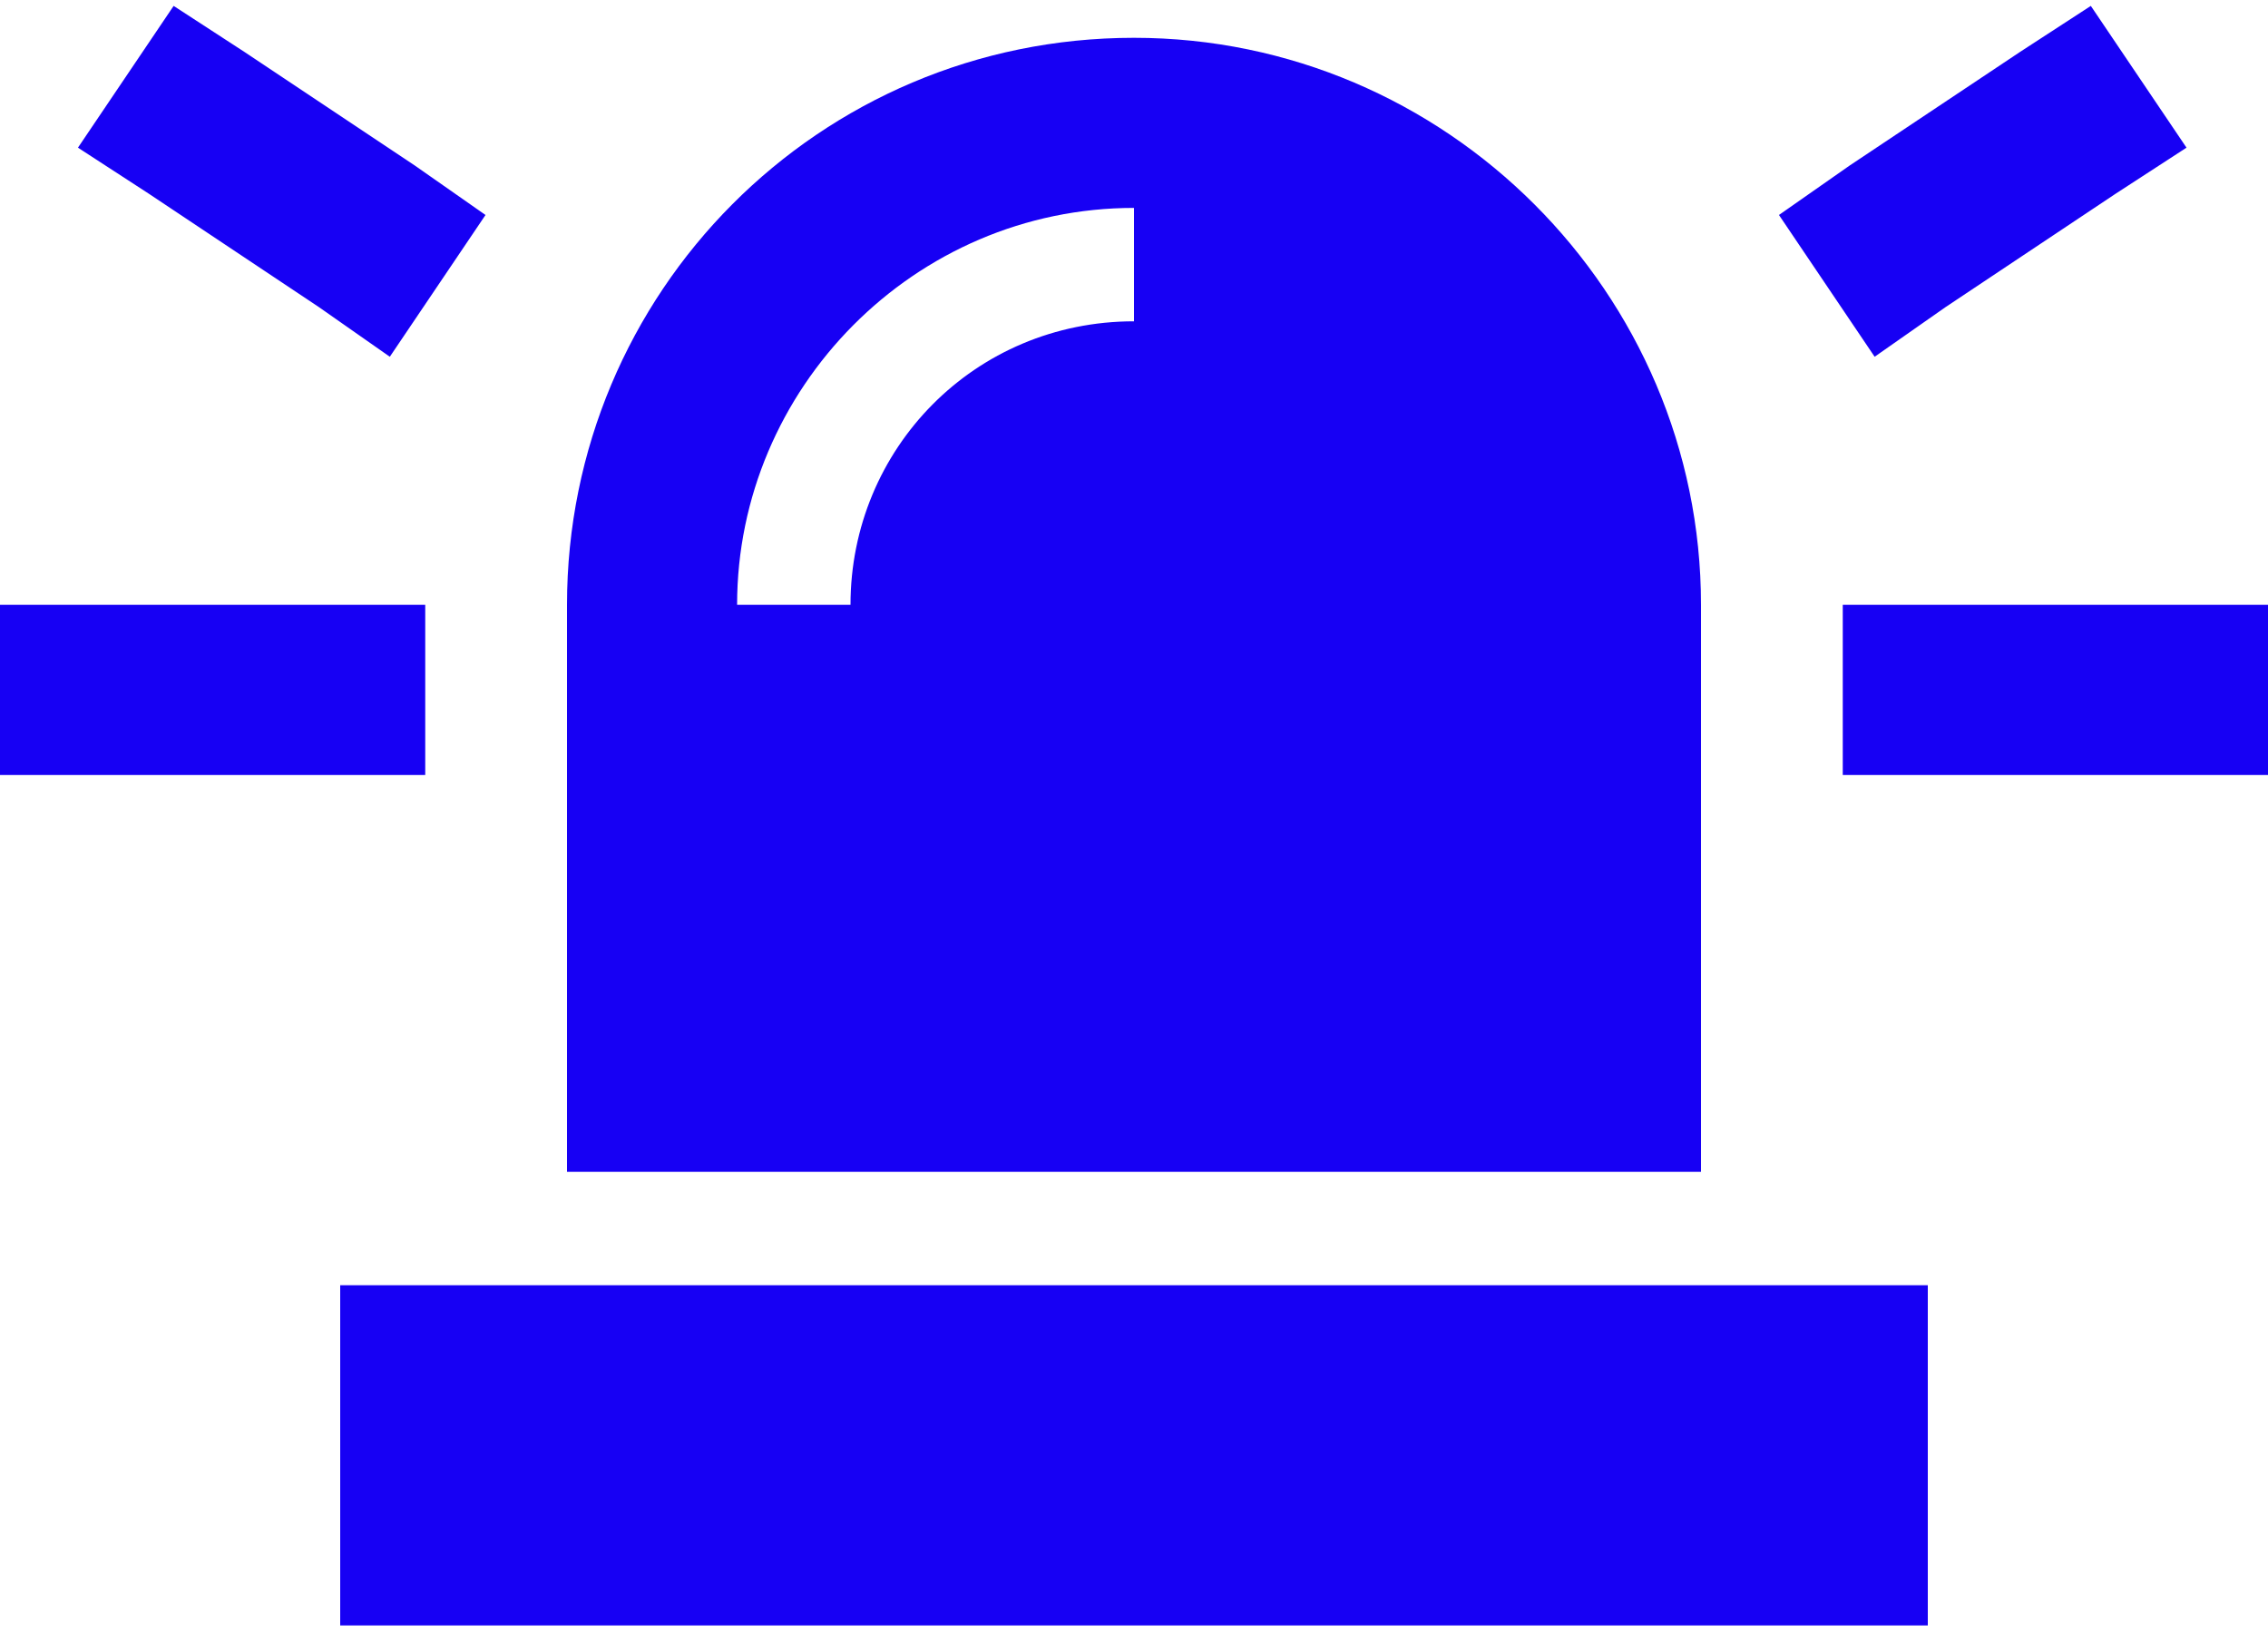 <?xml version="1.0" encoding="UTF-8"?>
<svg xmlns="http://www.w3.org/2000/svg" width="75" height="54" viewBox="0 0 75 54" fill="none">
  <path d="M8.086 1.719L13.711 5.469L16.055 7.109L12.891 11.797L10.547 10.156L4.922 6.406L2.578 4.883L5.742 0.195L8.086 1.719ZM69.961 6.406L64.336 10.156L61.992 11.797L58.828 7.109L61.172 5.469L66.797 1.719L69.141 0.195L72.305 4.883L69.961 6.406ZM2.812 20H11.25H14.062V25.625H11.25H2.812H0V20H2.812ZM63.75 20H72.188H75V25.625H72.188H63.75H60.938V20H63.75ZM37.5 1.25C47.812 1.25 56.25 9.688 56.25 20V38.75H18.75V20C18.75 9.688 27.07 1.25 37.5 1.25ZM28.125 20C28.125 14.844 32.227 10.625 37.5 10.625V6.875C30.234 6.875 24.375 12.852 24.375 20H28.125ZM63.75 42.5V53.75H11.25V42.5H63.75Z" fill="#1700F4"></path>
</svg>
